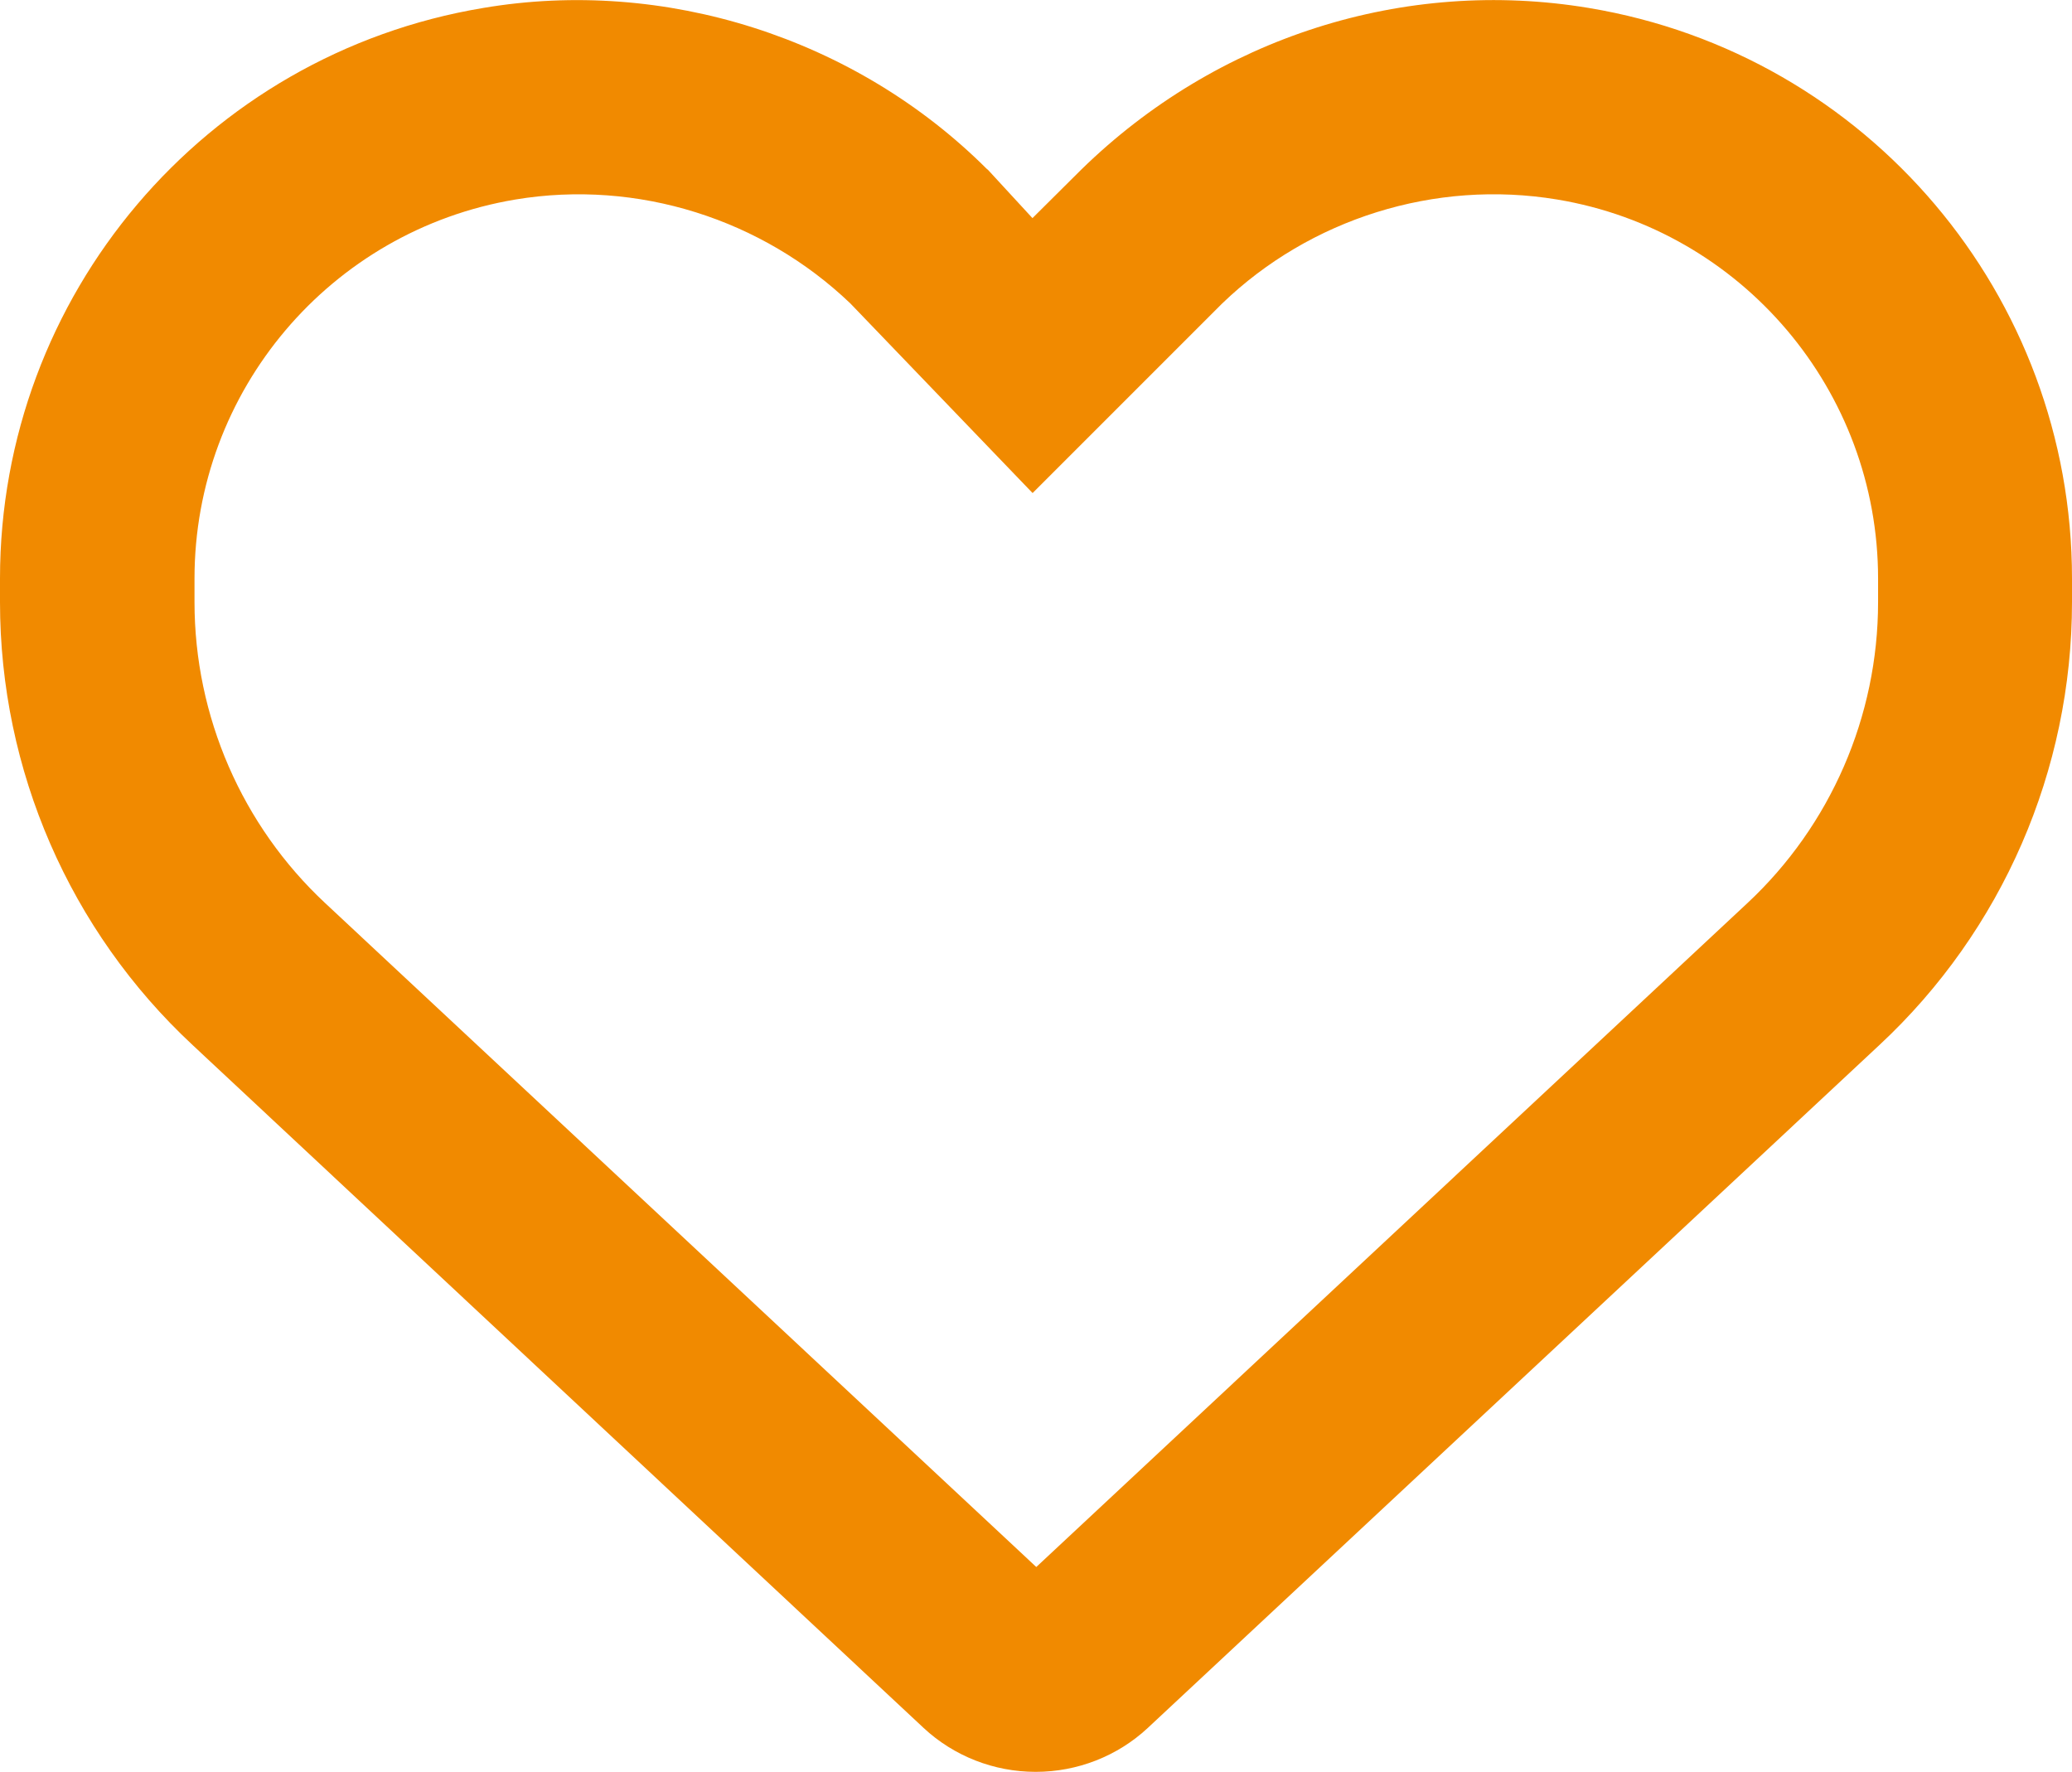 <?xml version="1.0" encoding="UTF-8"?>
<svg id="Ebene_2" data-name="Ebene 2" xmlns="http://www.w3.org/2000/svg" viewBox="0 0 70.2 60.04">
  <defs>
    <style>
      .cls-1 {
        fill: #f18a00;
      }
    </style>
  </defs>
  <g id="Ebene_1-2" data-name="Ebene 1">
    <path class="cls-1" d="m33.46,5.74l1.52,1.65,1.65-1.64C41.22,1.26,47.58-.77,53.83.27c9.45,1.57,16.37,9.75,16.37,19.33v.8c0,5.69-2.36,11.13-6.53,15.01l-24.78,23.13c-1.03.96-2.39,1.49-3.8,1.49s-2.77-.53-3.8-1.49L6.53,35.41C2.36,31.53,0,26.09,0,20.4v-.8C0,10.02,6.93,1.84,16.37.27c6.13-1.04,12.61,1,17.08,5.47-.12,0,0,0,0,0Zm1.52,10.96l-6.17-6.42c-2.98-2.85-7.2-4.21-11.35-3.52-6.27,1.05-10.87,6.48-10.87,12.84v.8c0,3.87,1.61,7.57,4.43,10.2l24.09,22.49,24.09-22.49c2.82-2.63,4.43-6.33,4.43-10.2v-.8c0-6.36-4.61-11.8-10.87-12.84-4.15-.69-8.38.66-11.35,3.52l-6.42,6.42Z"/>
  </g>
</svg>